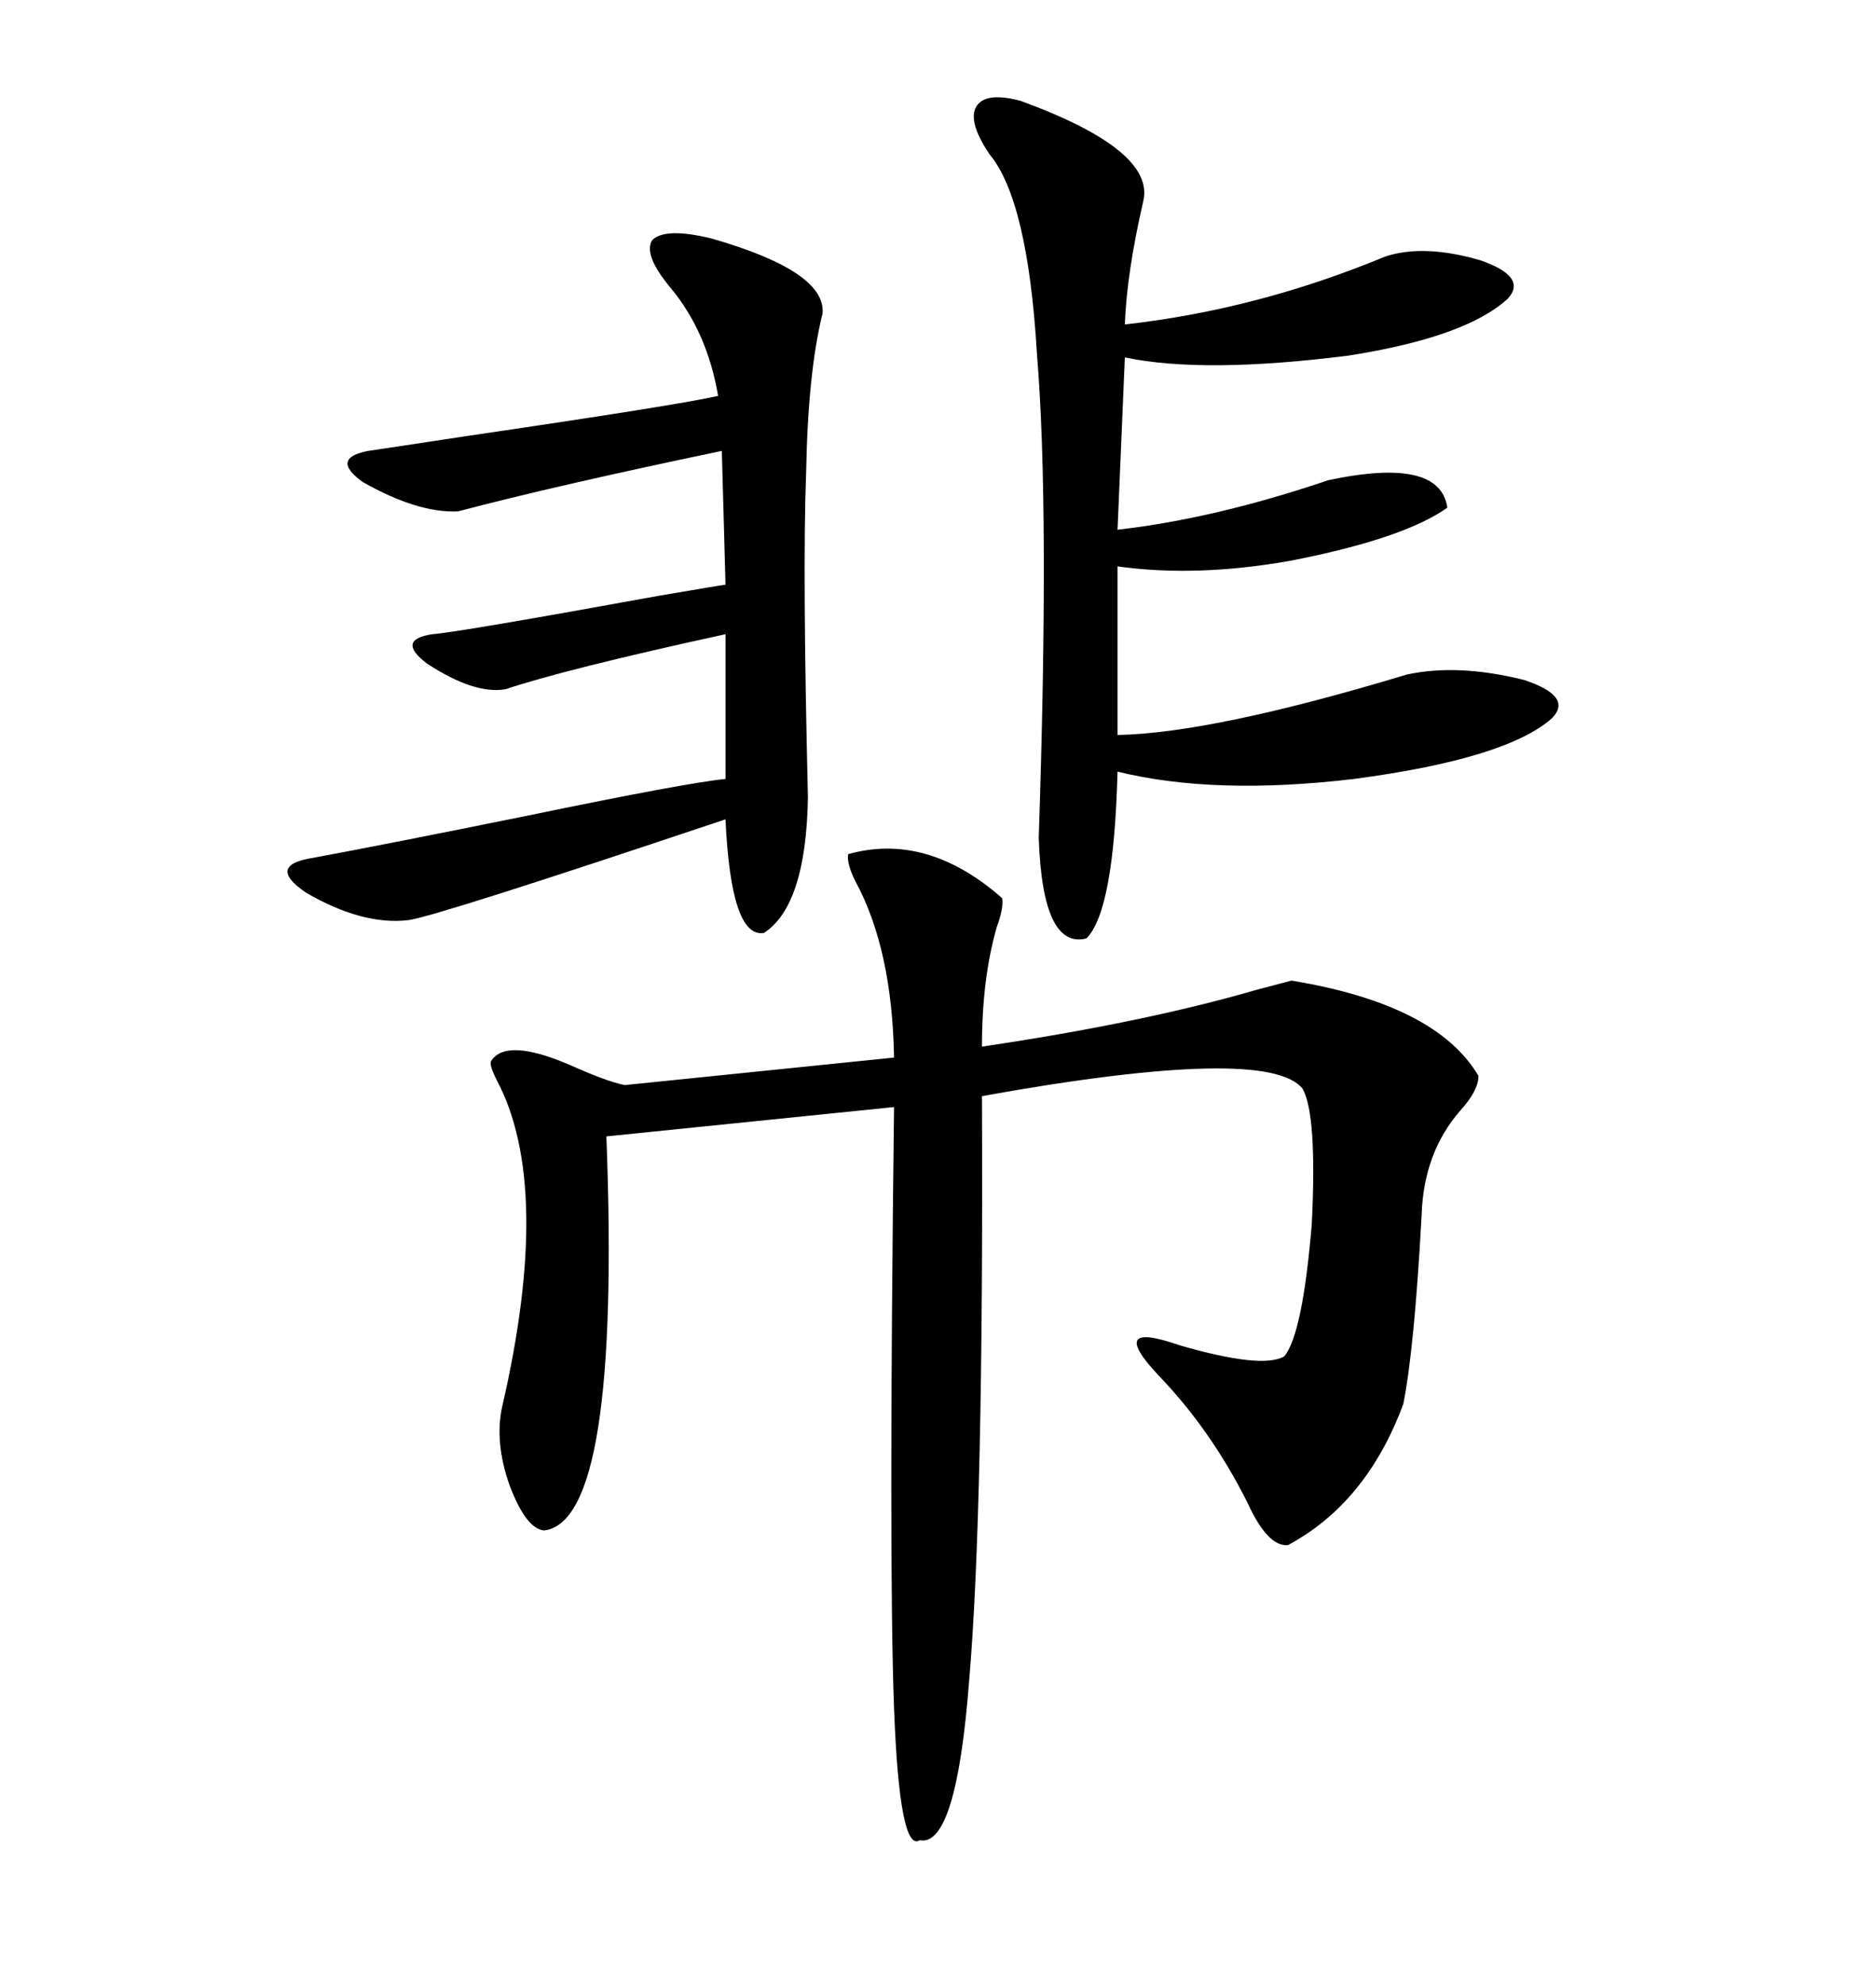 <svg xmlns="http://www.w3.org/2000/svg" xmlns:xlink="http://www.w3.org/1999/xlink" width="300" height="317.285"><path d="M135.64 136.52L135.64 136.52Q148.24 133.01 160.25 143.55L160.25 143.55Q160.55 145.02 159.38 148.24L159.38 148.24Q157.03 156.45 157.03 167.29L157.03 167.29Q182.81 163.48 200.98 158.20L200.98 158.20Q205.37 157.03 206.54 156.74L206.54 156.74Q229.69 160.55 236.43 171.97L236.43 171.97Q236.43 174.32 233.50 177.54L233.50 177.54Q227.64 184.28 227.34 194.24L227.34 194.24Q226.17 215.63 224.41 224.41L224.41 224.41Q218.55 240.23 205.96 246.97L205.96 246.97Q202.73 247.27 199.51 240.23L199.51 240.23Q193.65 228.52 185.16 219.73L185.16 219.73Q181.05 215.33 181.93 214.16L181.93 214.16Q182.81 212.99 188.67 215.04L188.67 215.04Q201.86 218.85 205.37 216.80L205.37 216.80Q208.30 213.28 209.77 195.70L209.77 195.70Q210.64 178.13 208.30 174.02L208.30 174.02Q202.73 166.99 157.03 175.20L157.03 175.20Q157.32 241.41 154.98 268.65L154.98 268.65Q152.93 295.31 147.07 294.14L147.07 294.14Q143.85 296.19 142.97 273.05L142.97 273.05Q142.09 249.61 142.97 176.95L142.97 176.95L96.97 181.64Q99.32 243.16 87.01 244.63L87.01 244.63Q84.08 244.34 81.45 237.30L81.45 237.30Q79.10 230.57 80.27 225L80.27 225Q88.48 189.55 79.39 172.56L79.39 172.56Q78.22 170.21 78.52 169.63L78.52 169.63Q80.86 165.82 91.11 170.21L91.11 170.21Q96.97 172.85 99.90 173.44L99.90 173.44L142.97 169.04Q142.68 151.76 136.82 140.92L136.82 140.92Q135.35 137.99 135.64 136.52ZM163.18 16.11L163.18 16.11Q184.86 24.02 182.81 32.23L182.81 32.23Q180.18 43.65 179.88 51.86L179.88 51.86Q200.98 49.51 221.48 41.02L221.48 41.02Q227.64 38.96 236.72 41.60L236.72 41.60Q244.34 44.24 241.11 47.75L241.11 47.75Q234.38 53.91 215.63 56.84L215.63 56.84Q192.48 59.77 179.88 57.13L179.88 57.13L178.71 84.67Q194.24 82.91 212.40 76.76L212.40 76.76Q230.27 72.95 231.45 81.15L231.45 81.15Q224.41 86.13 206.25 89.65L206.25 89.65Q191.31 92.29 178.71 90.53L178.71 90.53L178.71 117.48Q193.95 117.19 225 107.81L225 107.81Q233.20 106.05 243.75 108.69L243.75 108.69Q251.66 111.33 248.14 114.84L248.14 114.84Q240.82 121.29 216.50 124.51L216.50 124.51Q194.24 127.15 178.71 123.34L178.71 123.34Q178.13 145.61 173.73 150L173.73 150Q166.70 151.76 166.11 133.89L166.11 133.89Q167.87 81.15 165.82 56.54L165.82 56.54Q164.36 31.93 158.20 24.61L158.20 24.61Q154.69 19.34 156.15 16.99L156.15 16.99Q157.62 14.65 163.18 16.11ZM113.67 38.09L113.67 38.09Q132.13 43.36 131.54 50.10L131.54 50.10Q129.20 59.47 128.91 75.59L128.91 75.59Q128.32 91.11 129.20 127.44L129.20 127.44Q128.91 144.73 122.17 149.12L122.17 149.12Q116.89 150 116.02 130.96L116.02 130.96Q69.73 146.48 65.33 147.07L65.33 147.07Q58.01 147.95 48.93 142.68L48.93 142.68Q42.48 138.28 50.10 137.11L50.10 137.11Q61.23 135.06 84.38 130.37L84.38 130.37Q109.86 125.10 116.02 124.51L116.02 124.51L116.02 101.37Q90.53 106.93 80.86 110.16L80.86 110.16Q75.88 111.04 68.26 106.05L68.26 106.05Q63.28 102.25 69.14 101.37L69.14 101.37Q73.24 101.07 105.47 95.21L105.47 95.21Q115.72 93.46 116.02 93.46L116.02 93.46L115.43 72.07Q88.77 77.64 73.24 81.74L73.24 81.74Q66.80 82.03 58.01 77.05L58.01 77.05Q52.73 73.24 58.89 72.07L58.89 72.07Q60.94 71.78 74.41 69.73L74.41 69.73Q108.40 64.75 114.84 63.28L114.84 63.28Q113.09 53.03 107.23 46.00L107.23 46.00Q102.83 40.72 104.30 38.38L104.30 38.38Q106.35 36.33 113.67 38.09Z"/></svg>